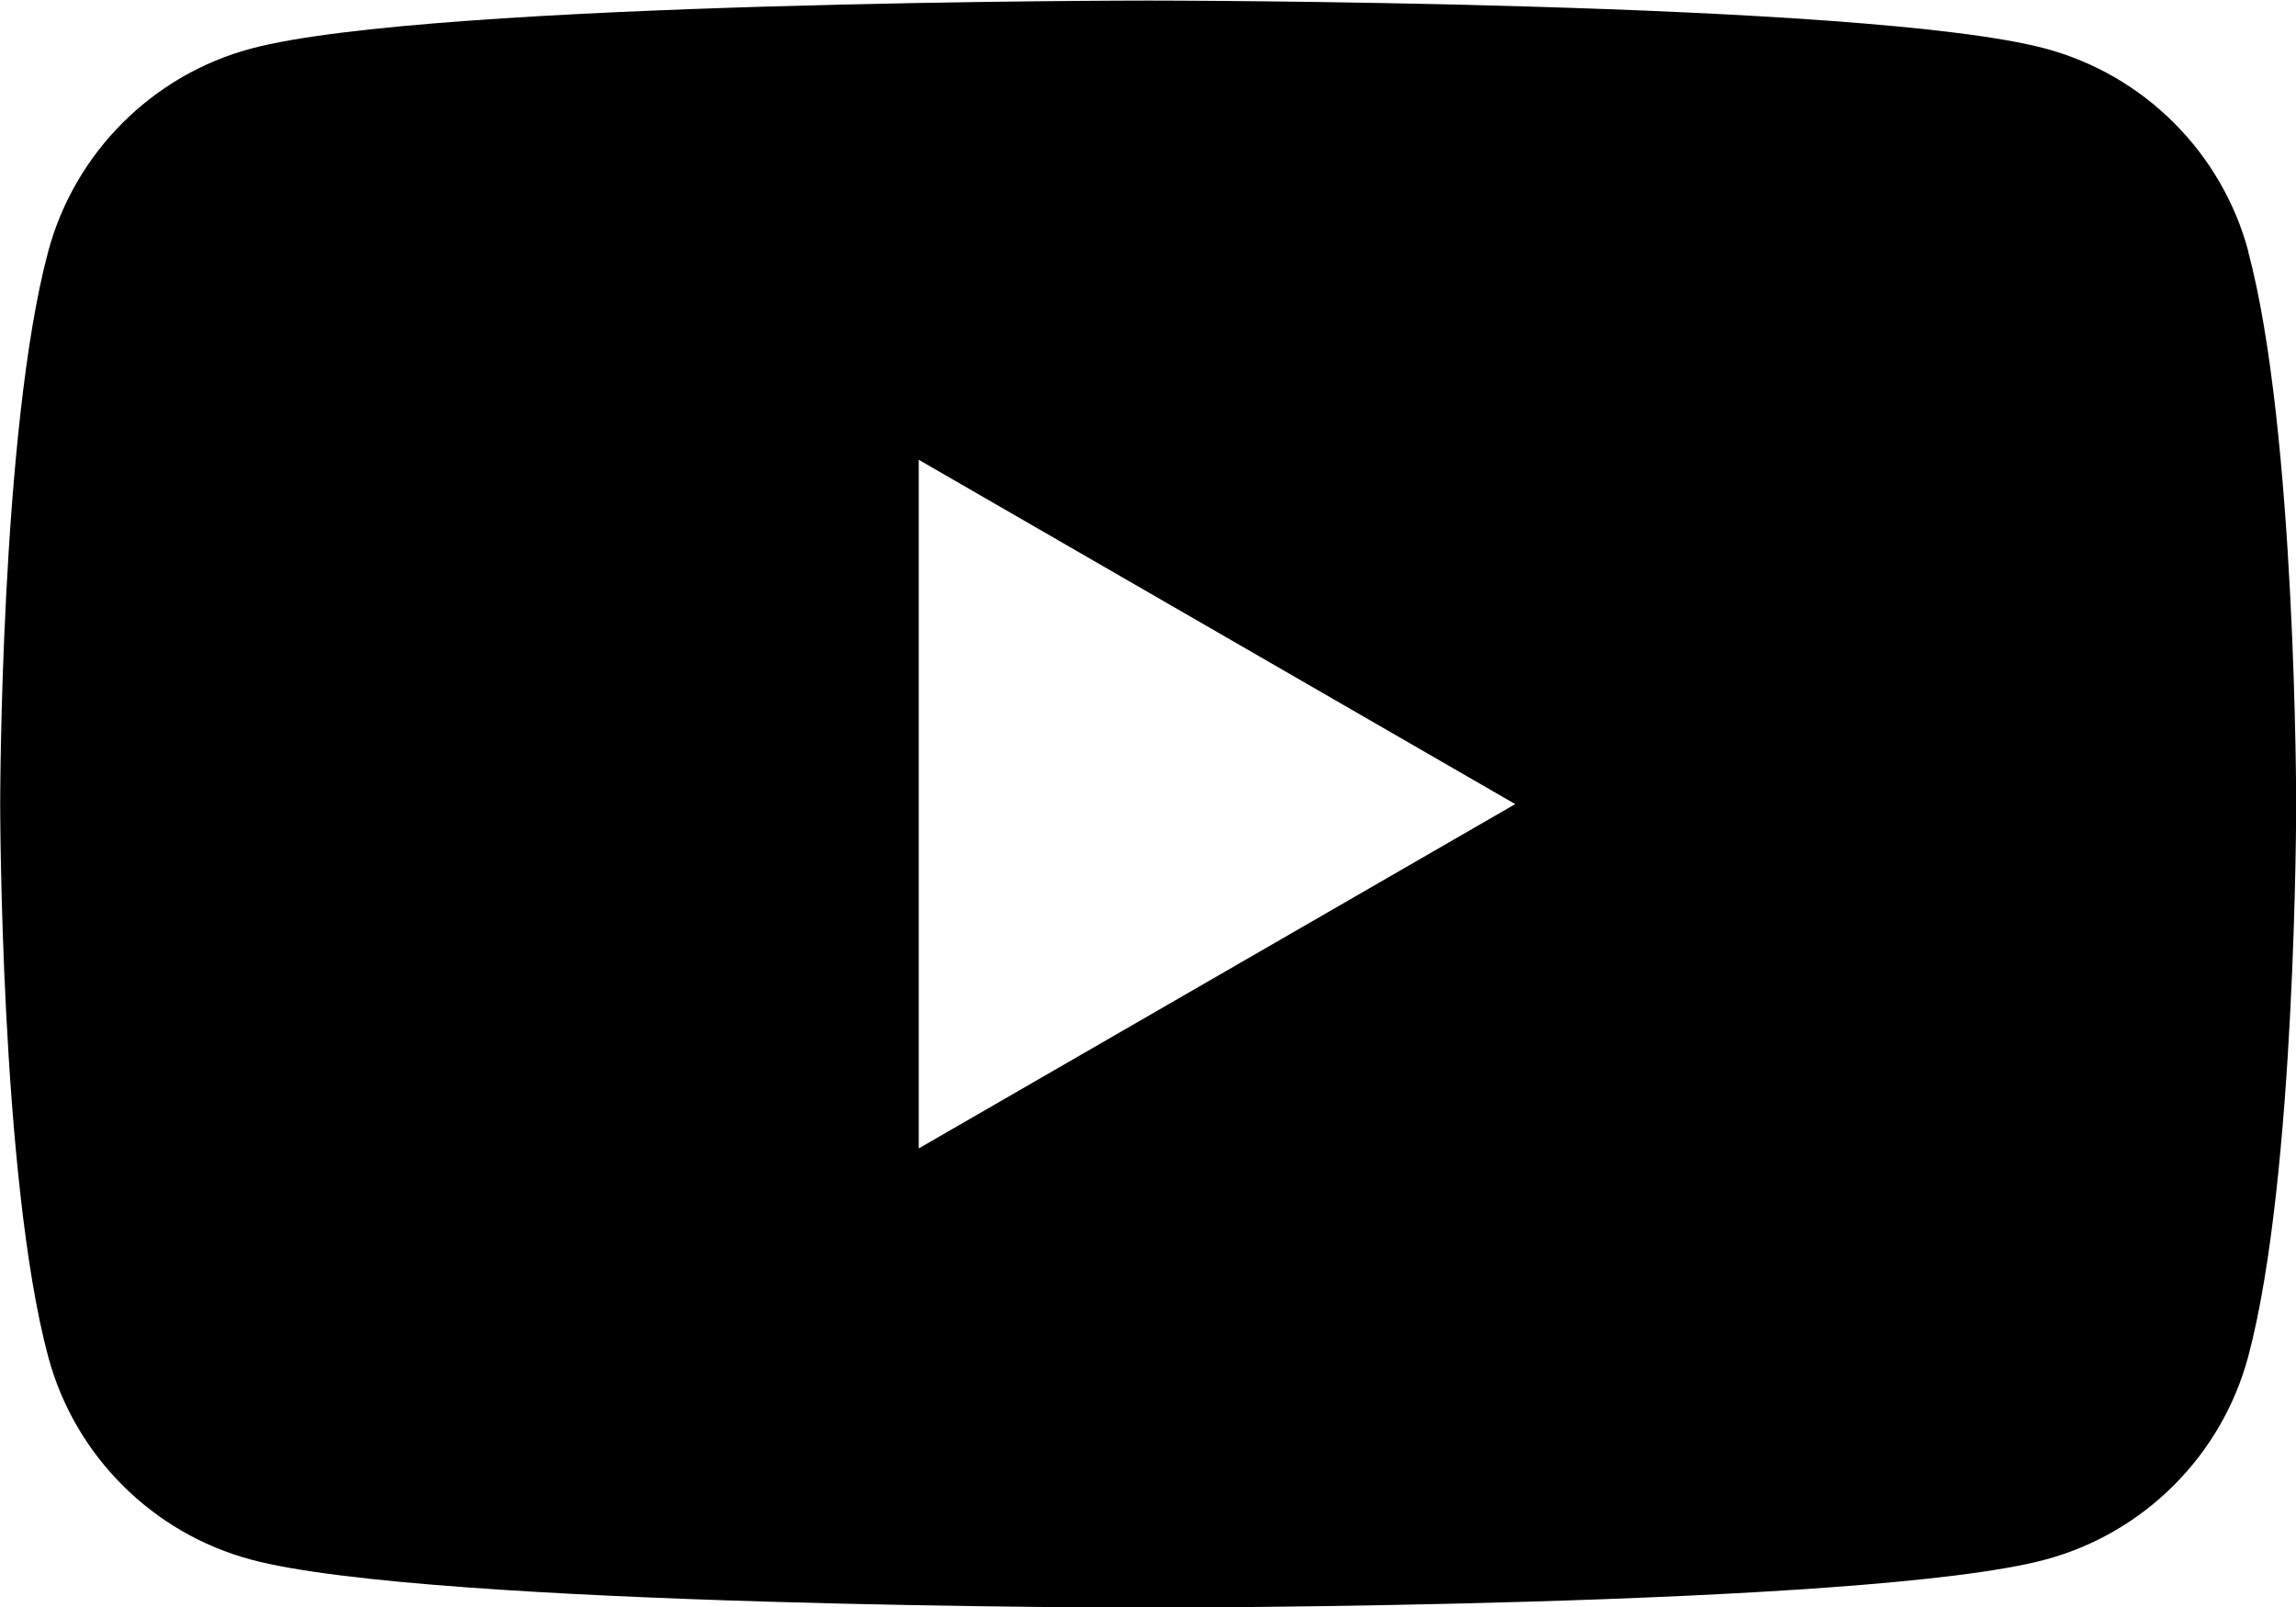 <?xml version="1.0" encoding="UTF-8"?>
<svg id="Layer_1" data-name="Layer 1" xmlns="http://www.w3.org/2000/svg" viewBox="0 0 121.48 85.04">
  <defs>
    <style>
      .cls-1 {
        fill: #000;
      }
    </style>
  </defs>
  <path class="cls-1" d="M118.96,13.31c-1.4-5.23-5.51-9.34-10.74-10.74C98.75.03,60.76.03,60.76.03,60.76.03,22.77.03,13.29,2.57,8.07,3.96,3.95,8.08,2.55,13.31.01,22.78.01,42.55.01,42.55.01,42.55.01,62.32,2.55,71.79c1.4,5.23,5.51,9.34,10.74,10.74,9.47,2.54,47.46,2.54,47.46,2.54,0,0,37.99,0,47.46-2.54,5.23-1.4,9.34-5.51,10.74-10.74,2.54-9.47,2.54-29.24,2.54-29.24,0,0,0-19.77-2.54-29.24ZM48.61,60.77V24.33l31.56,18.22-31.56,18.22Z"/>
</svg>